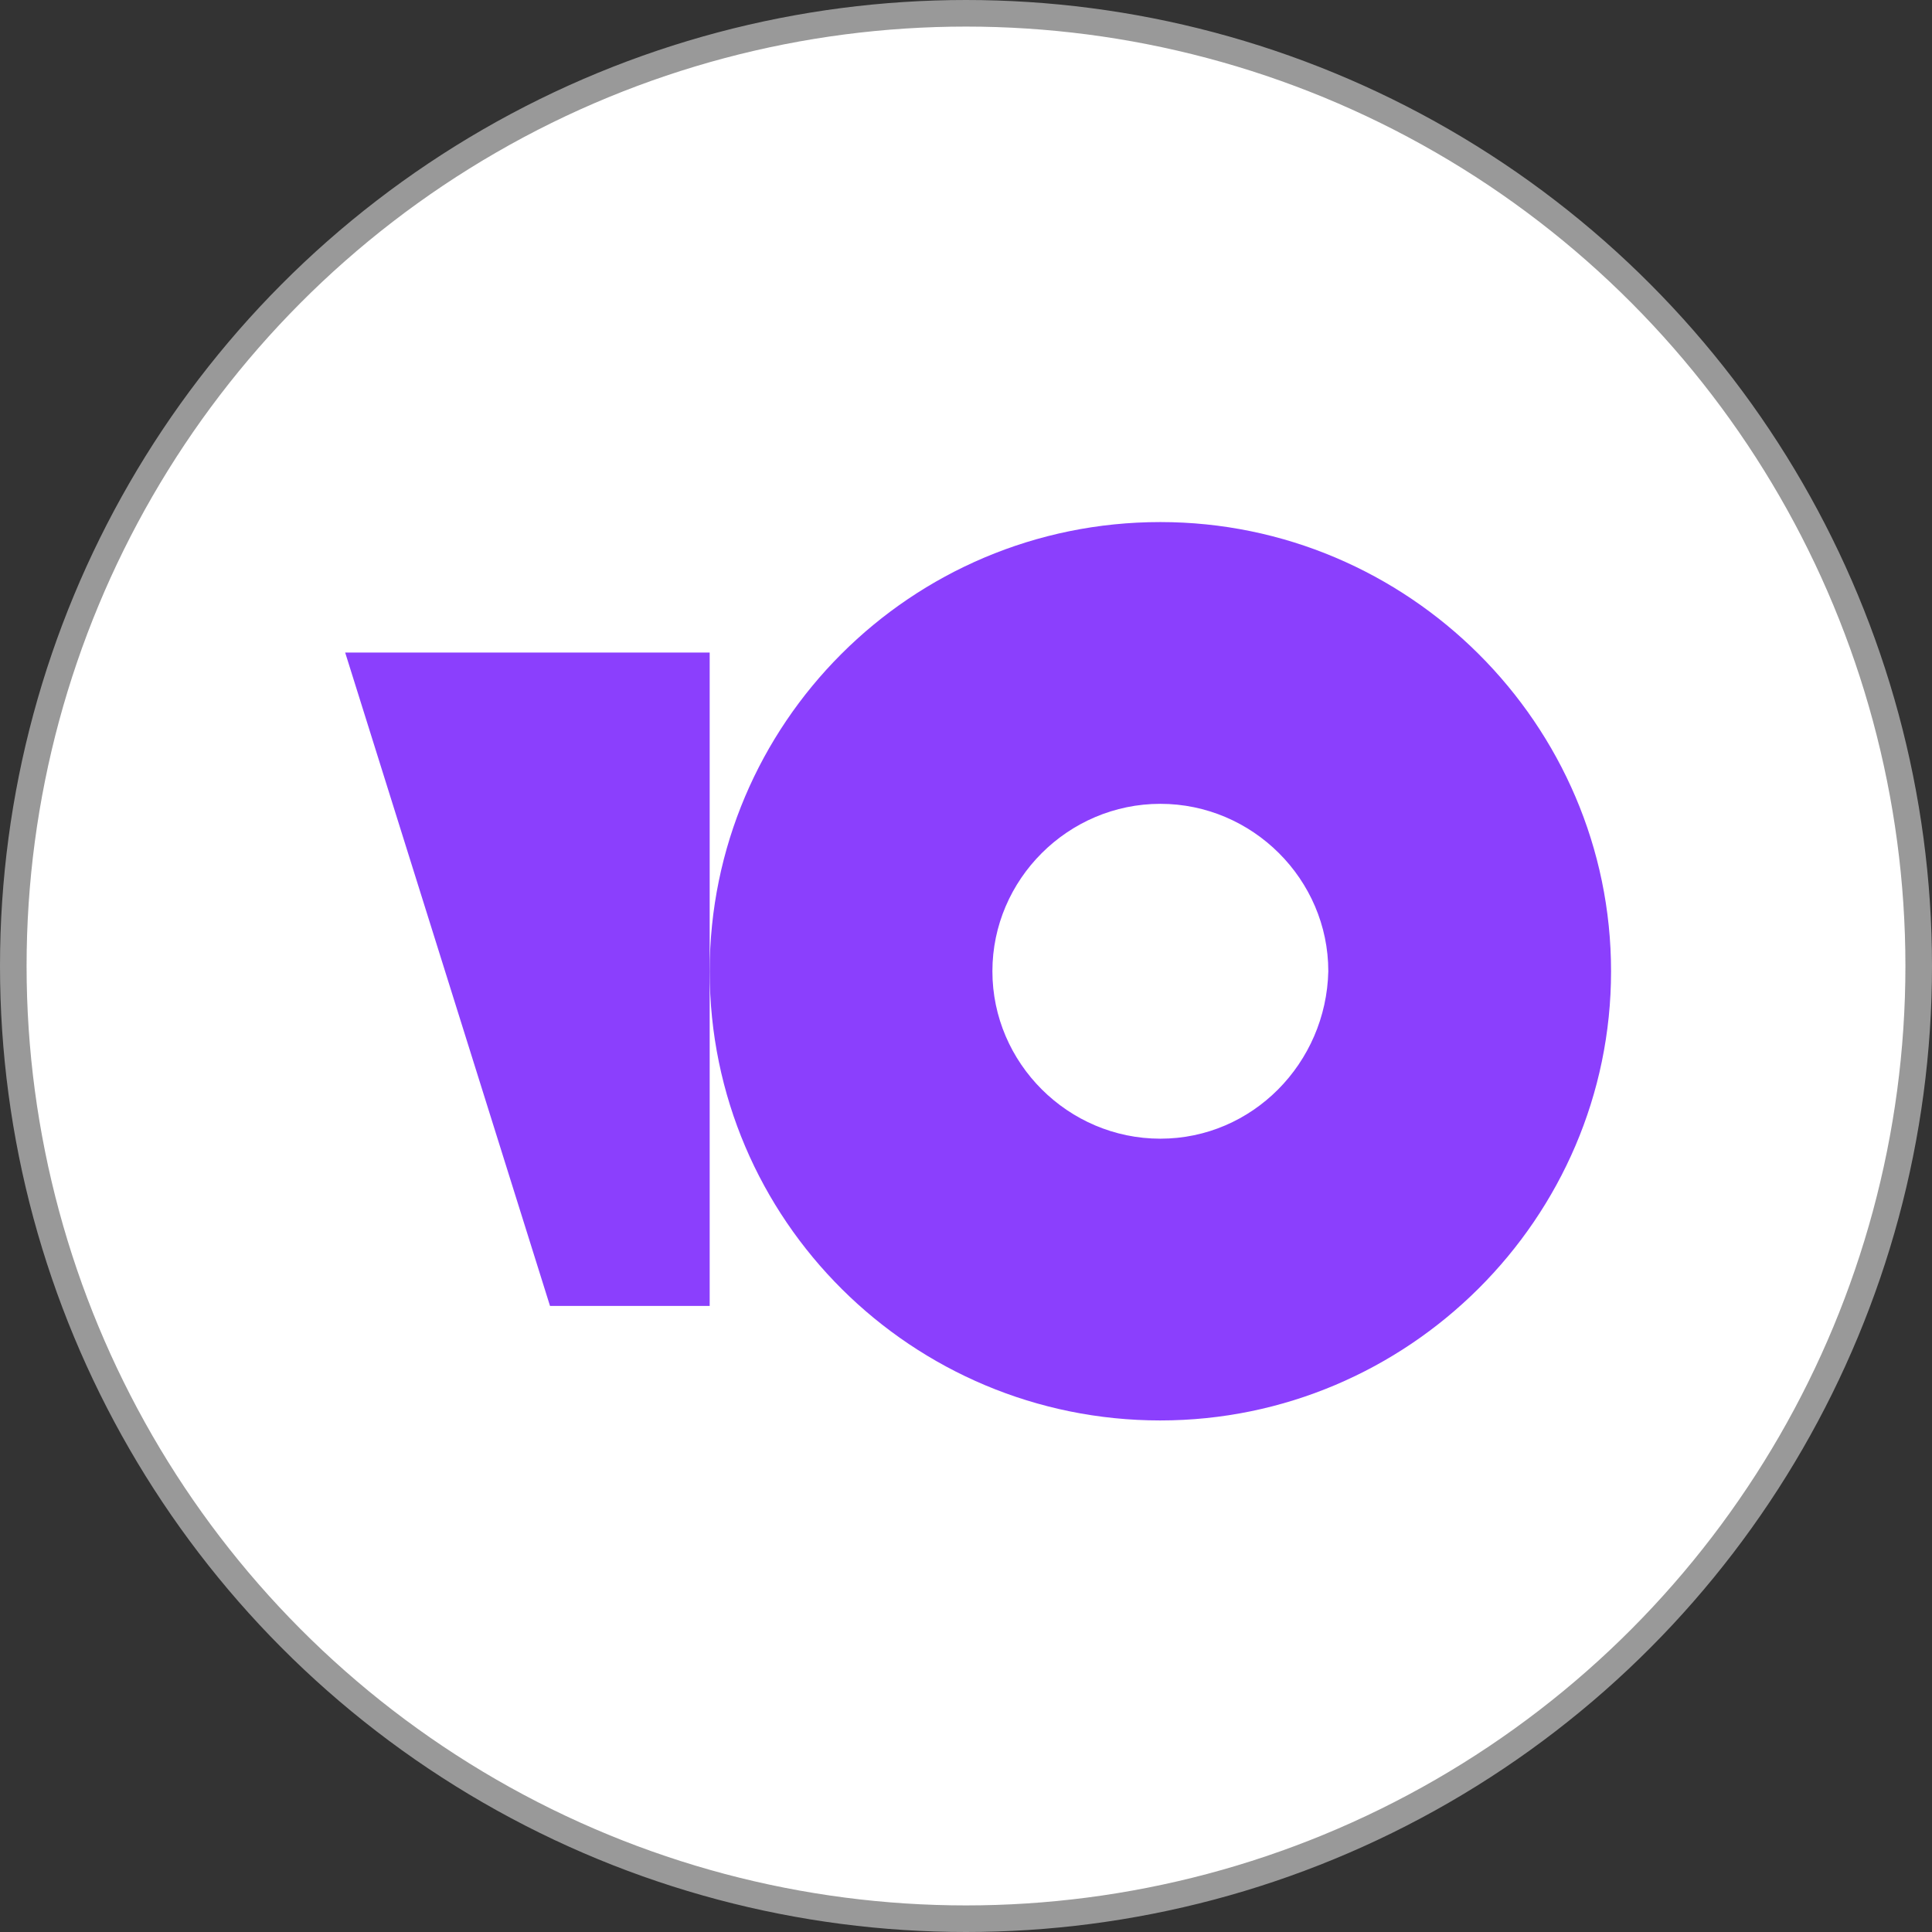 <?xml version="1.0" encoding="UTF-8"?>
<!-- Created with Inkscape (http://www.inkscape.org/) -->
<svg width="100mm" height="100mm" version="1.1" viewBox="0 0 100 100" xmlns="http://www.w3.org/2000/svg">
 <rect x="0" y="0" width="100" height="100" fill="#333333" stroke="none"/>
 <circle cx="50" cy="50" r="49.312" fill="#fff" stroke="#999" stroke-linecap="square" stroke-linejoin="round" stroke-miterlimit="1" stroke-width="1.376" style="paint-order:fill markers stroke"/>
 <g transform="matrix(.155 0 0 .155 15.963 25.472)" fill="#8b3ffd">
  <path class="cls-1" d="m284.49 10c-83.44 0-150.49 67.5-150.49 150 0 83.18 67.71 150 150.47 150s150.53-67.5 150.53-150-67.75-150-150.51-150zm0 205.91c-30.78 0-56.08-25.23-56.08-55.91s25.3-55.91 56.08-55.91 56.09 25.23 56.09 55.91c-0.69 30.68-25.31 55.91-56.09 55.91z"/>
  <path class="cls-1" d="m134 53.58v218.18h-53.32l-68.4-218.18z"/>
 </g>
</svg>
